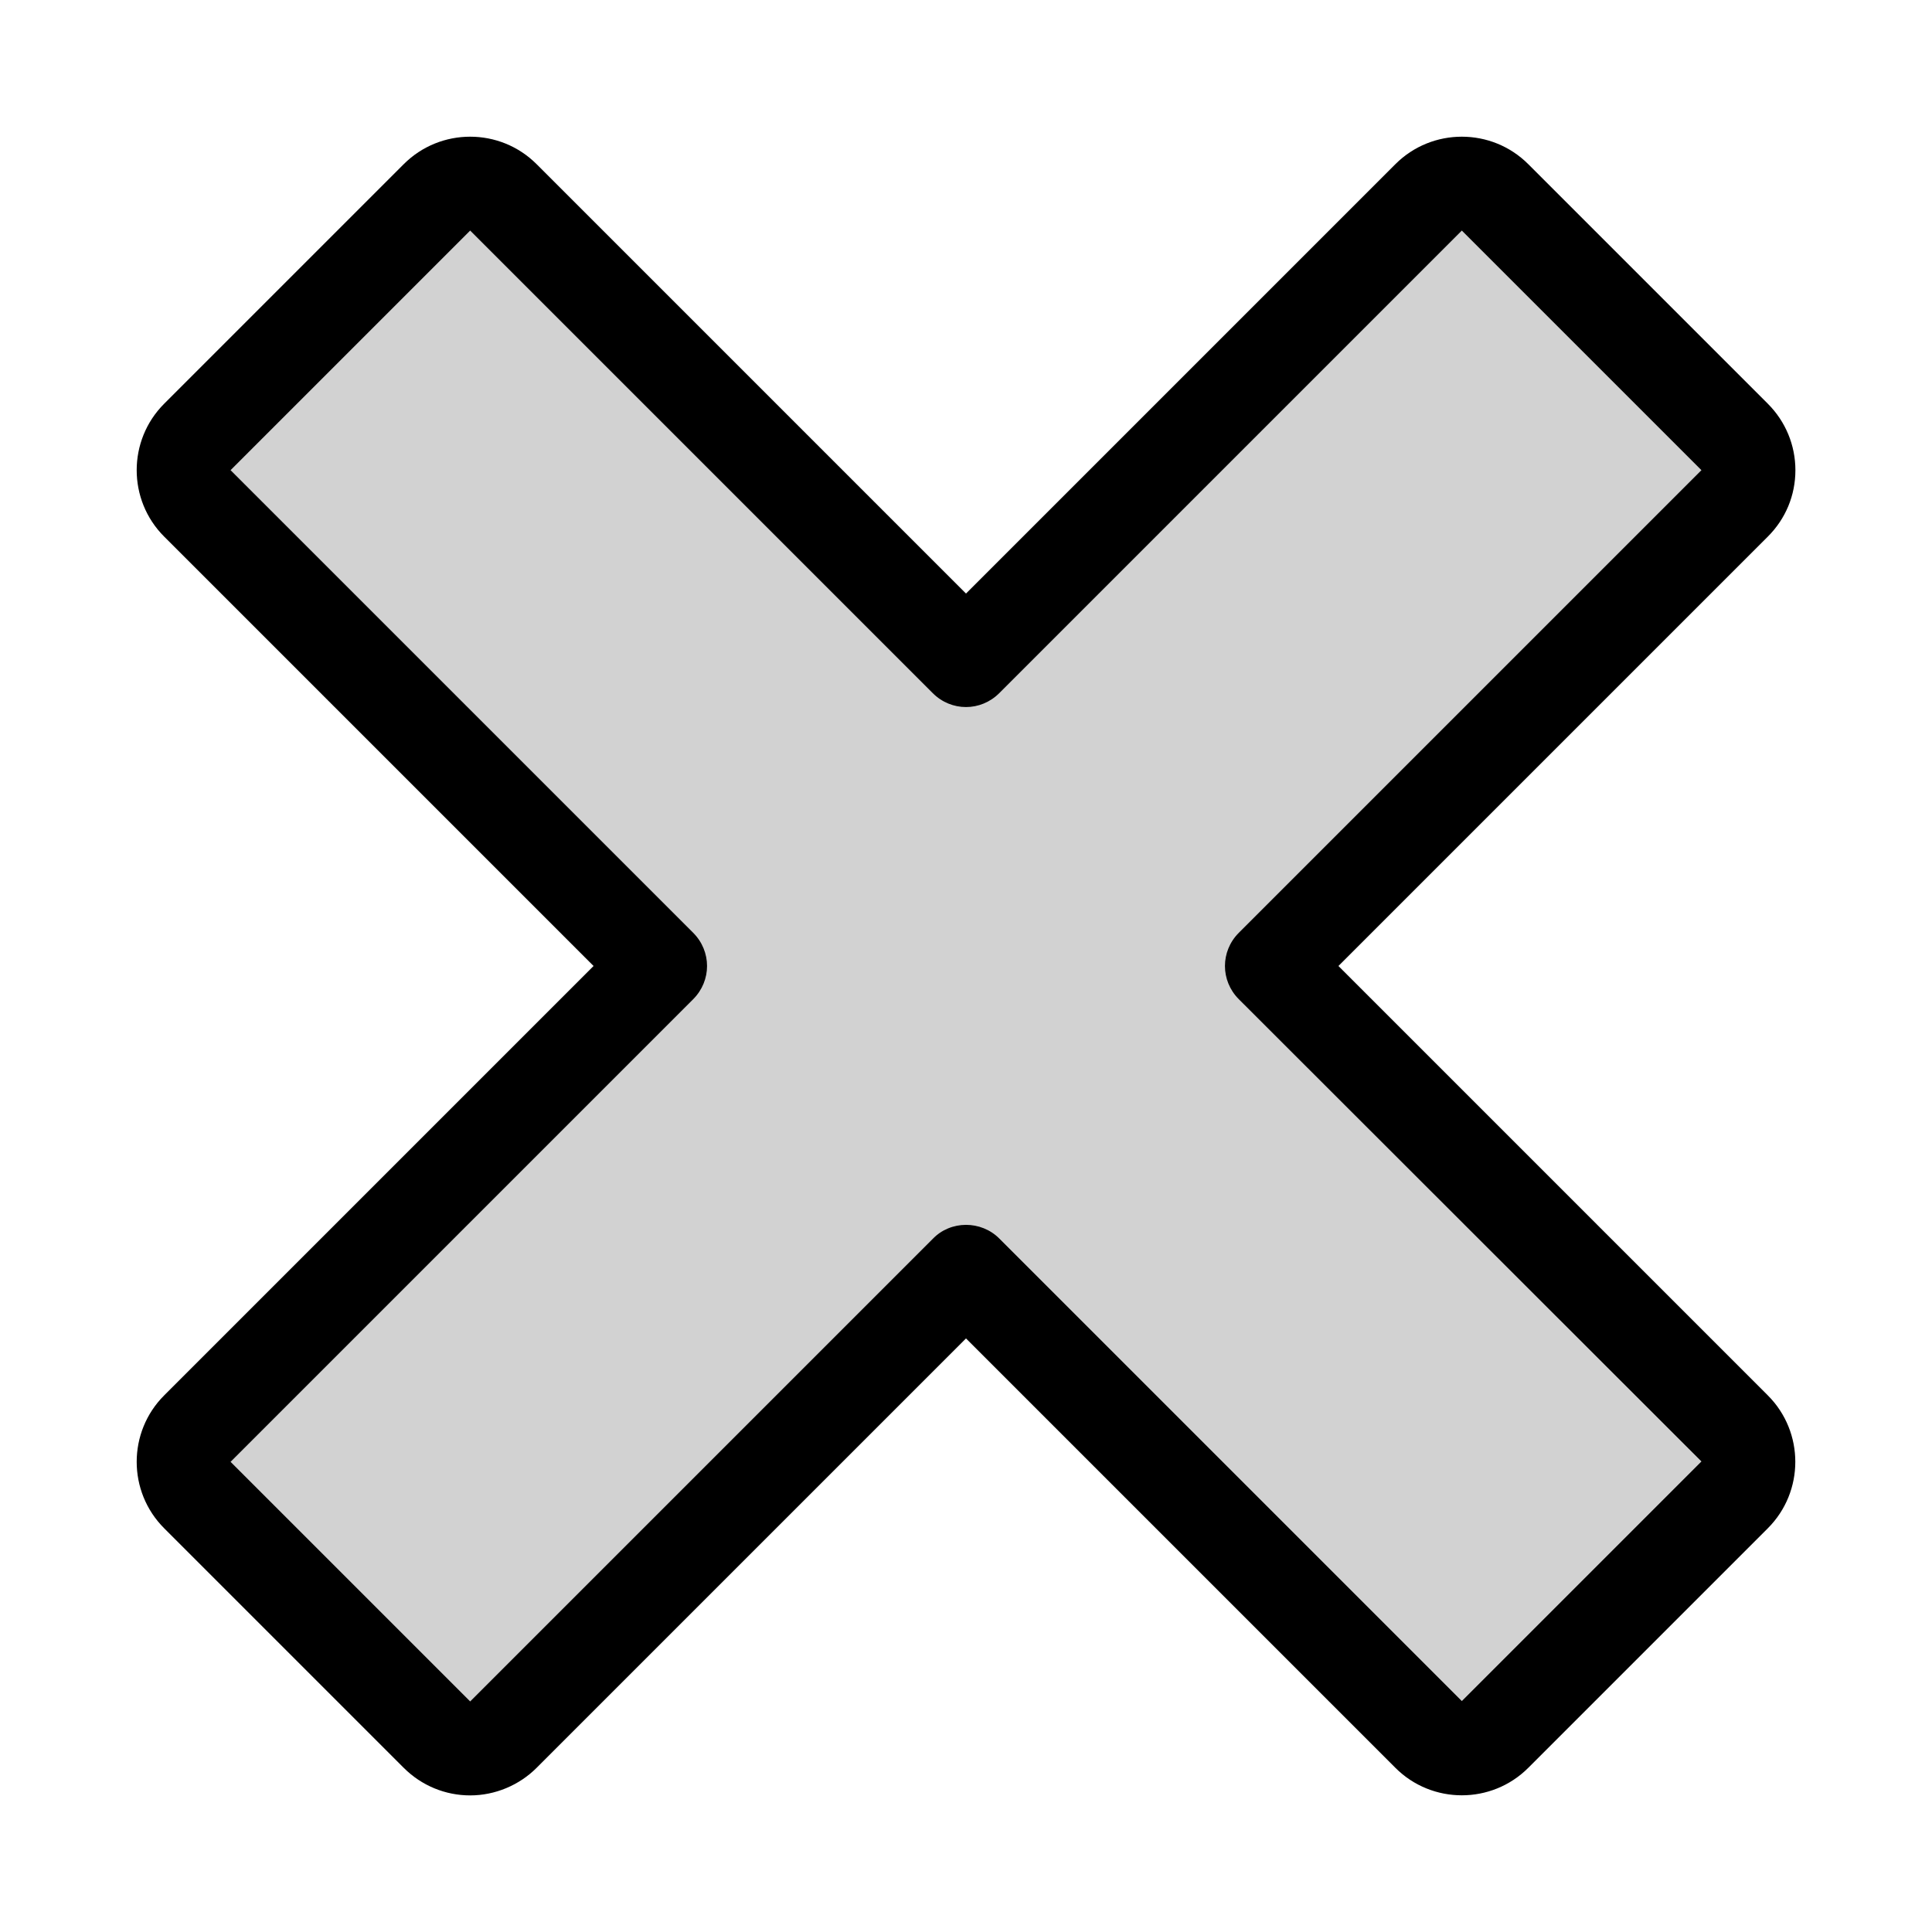 <?xml version="1.0" encoding="utf-8"?>
<!-- Generator: Adobe Illustrator 27.0.0, SVG Export Plug-In . SVG Version: 6.00 Build 0)  -->
<svg version="1.1" id="Layer_1" xmlns="http://www.w3.org/2000/svg" xmlns:xlink="http://www.w3.org/1999/xlink" x="0px" y="0px"
	 viewBox="0 0 512 512" style="enable-background:new 0 0 512 512;" xml:space="preserve">
<style type="text/css">
	.st0{fill:#D2D2D2;}
</style>
<g>
	<path class="st0" d="M459.7,115.8l-63.5-63.5c-4.9-4.9-12.7-4.9-17.6,0c0,0,0,0,0,0L256,174.9L133.4,52.3c-4.9-4.9-12.7-4.9-17.6,0
		c0,0,0,0,0,0l-63.5,63.5c-4.9,4.9-4.9,12.7,0,17.6c0,0,0,0,0,0L174.9,256L52.3,378.6c-4.9,4.9-4.9,12.7,0,17.6c0,0,0,0,0,0
		l63.5,63.5c4.9,4.9,12.7,4.9,17.6,0c0,0,0,0,0,0L256,337.1l122.6,122.6c4.9,4.9,12.7,4.9,17.6,0c0,0,0,0,0,0l63.5-63.5
		c4.9-4.9,4.9-12.7,0-17.6c0,0,0,0,0,0L337.1,256l122.6-122.6C464.5,128.5,464.5,120.7,459.7,115.8
		C459.7,115.8,459.7,115.8,459.7,115.8L459.7,115.8z"/>
	<path d="M124.6,475.8c-6.6,0-12.9-2.6-17.6-7.3L43.5,405c-9.7-9.7-9.7-25.5,0-35.2L157.3,256L43.5,142.2c-9.7-9.7-9.7-25.5,0-35.2
		L107,43.5c9.7-9.7,25.5-9.7,35.2,0L256,157.3L369.8,43.5c9.7-9.7,25.5-9.7,35.2,0l63.5,63.5c4.7,4.7,7.3,11,7.3,17.6
		c0,6.7-2.6,12.9-7.3,17.6L354.7,256l113.8,113.8c9.7,9.7,9.7,25.5,0,35.2L405,468.5c-9.7,9.7-25.5,9.7-35.2,0L256,354.7
		L142.2,468.5C137.6,473.1,131.2,475.8,124.6,475.8z M256,324.6c3.2,0,6.4,1.2,8.8,3.6l122.6,122.6l63.5-63.5L328.3,264.8
		c-4.9-4.9-4.9-12.7,0-17.6c0,0,0,0,0,0l122.6-122.6l-63.5-63.5L264.8,183.7c-4.9,4.9-12.7,4.9-17.6,0c0,0,0,0,0,0L124.6,61.1
		l-63.5,63.5l122.6,122.6c4.9,4.9,4.9,12.7,0,17.6c0,0,0,0,0,0L61.1,387.4l63.5,63.5l122.6-122.6C249.5,325.9,252.7,324.6,256,324.6
		L256,324.6z"/>
</g>
</svg>

